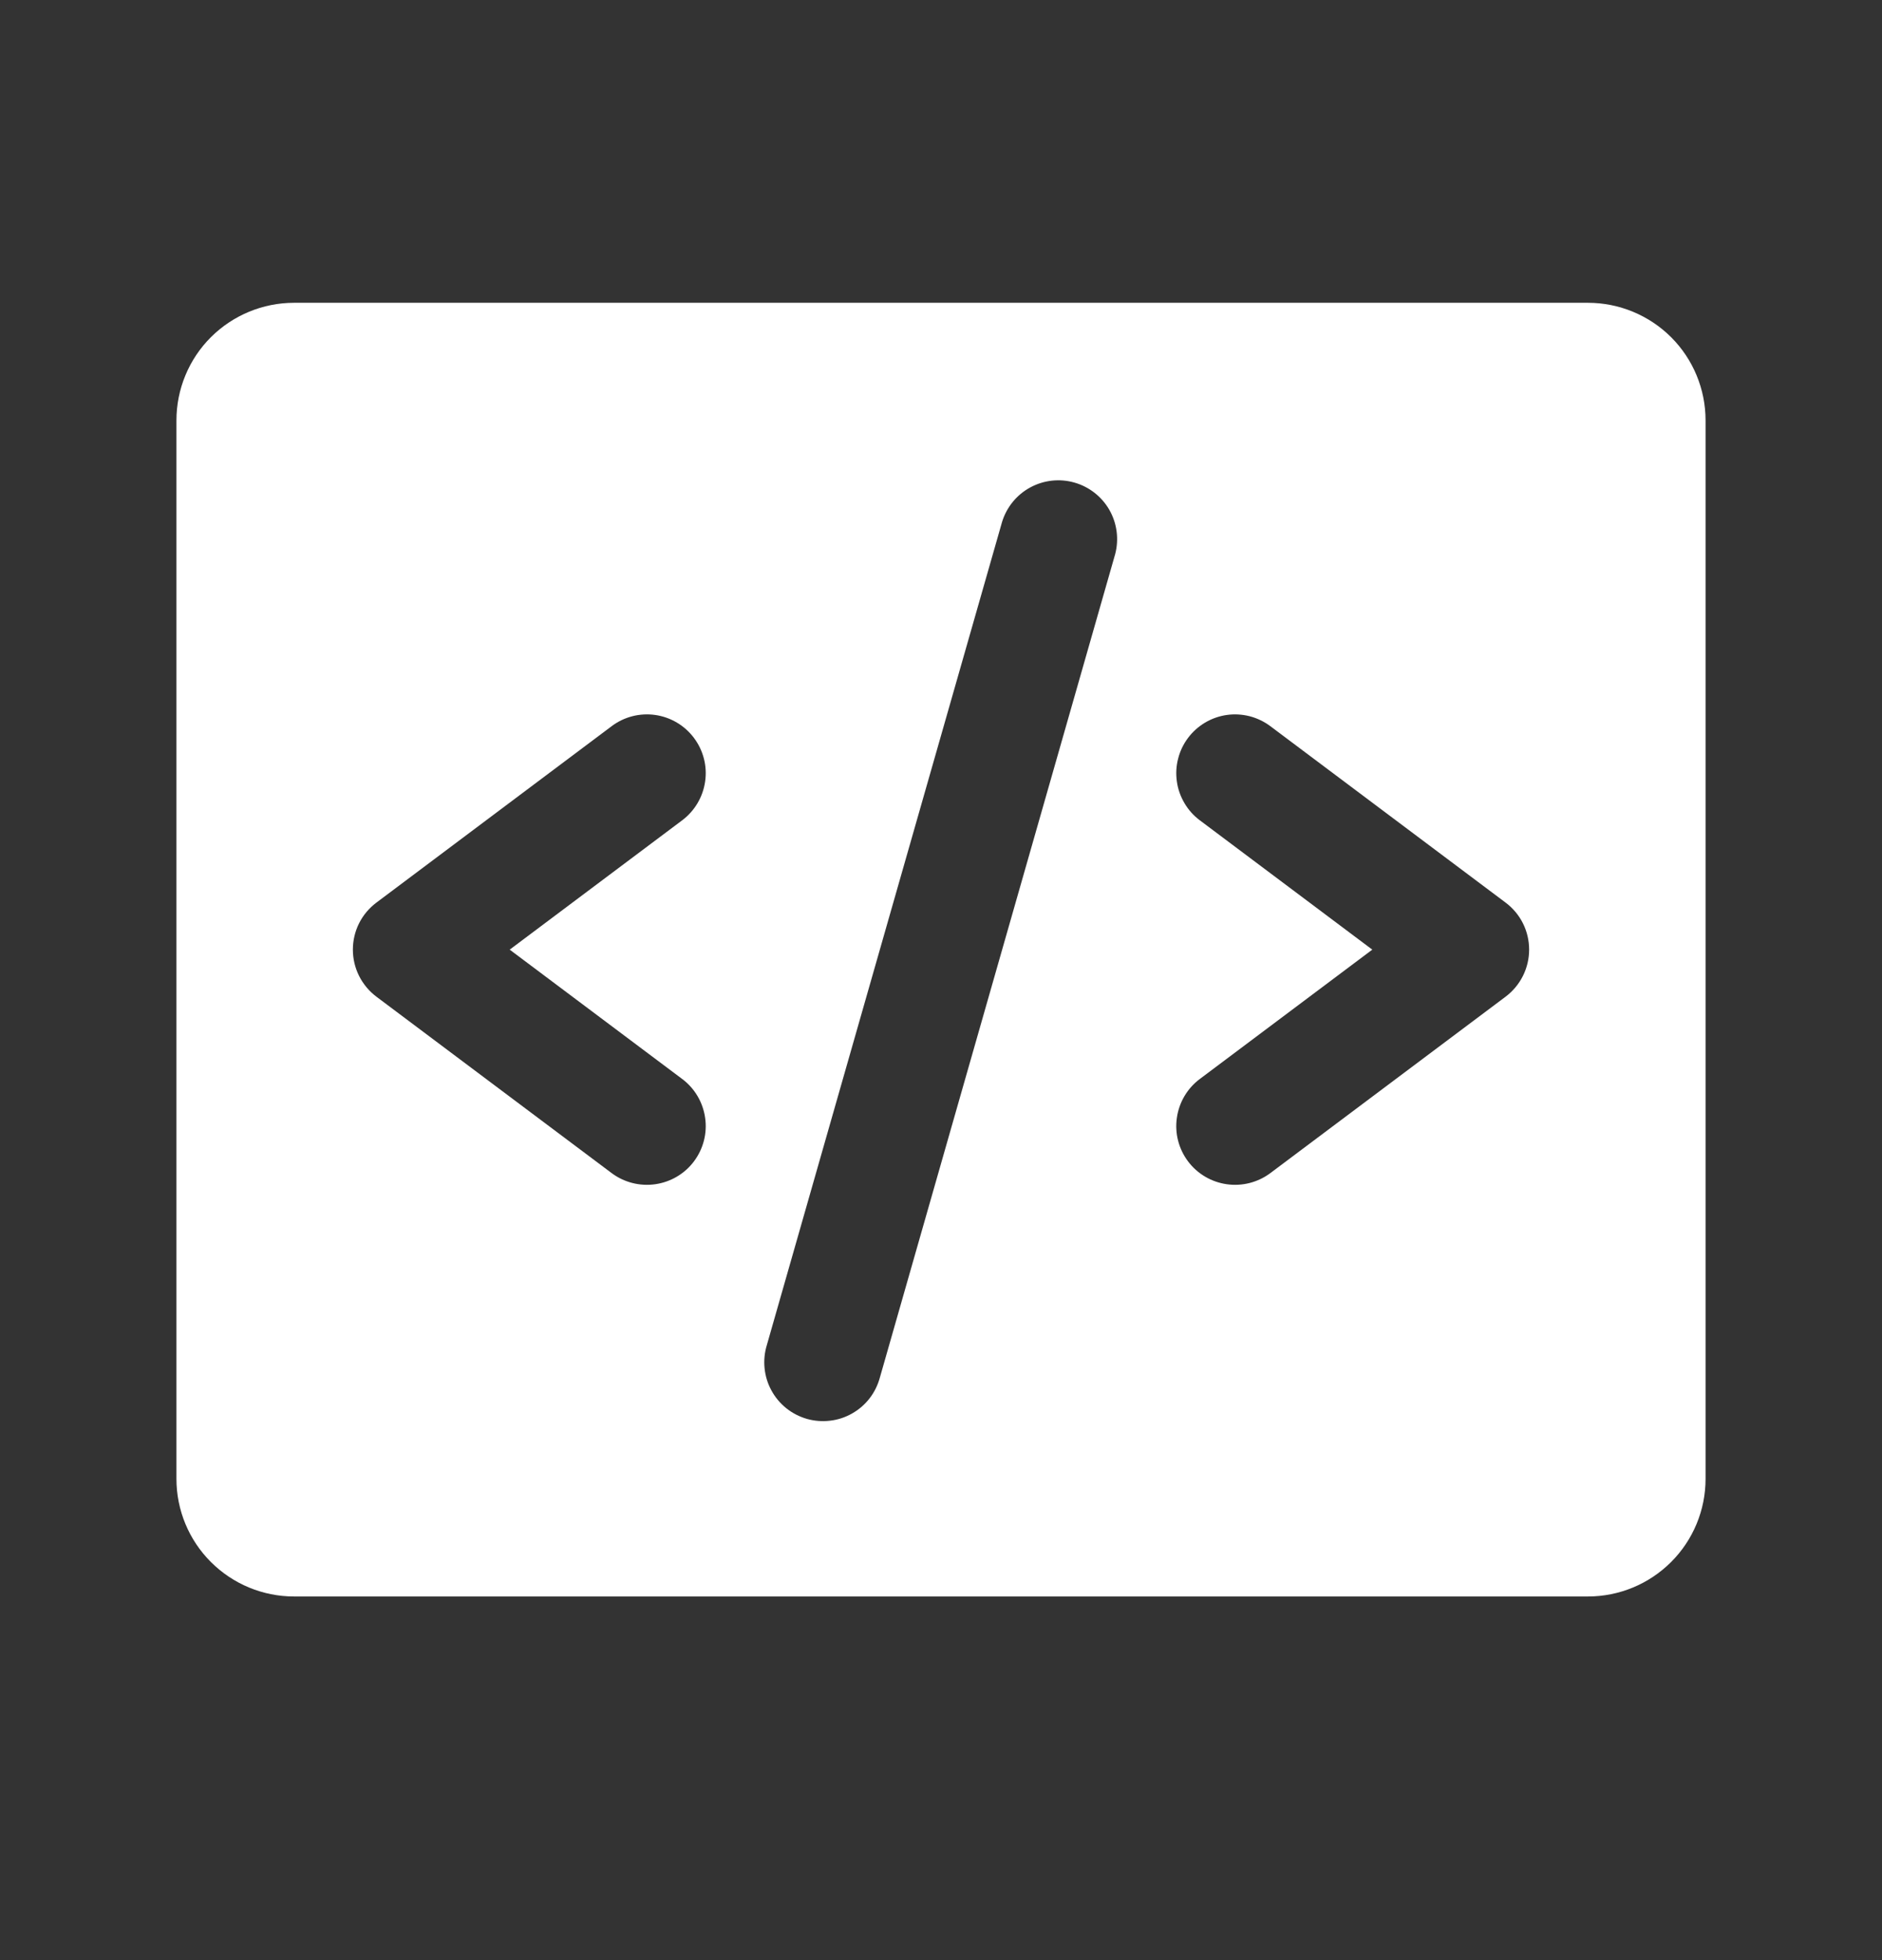 <svg width="24" height="25" viewBox="0 0 24 25" fill="none" xmlns="http://www.w3.org/2000/svg">
<rect x="0" y="0" width="24" height="25" fill="#333333" stroke="none"/>
<path d="M20.25 3.862H3.75C3.352 3.862 2.971 4.02 2.689 4.301C2.408 4.582 2.25 4.964 2.25 5.362V18.862C2.25 19.26 2.408 19.641 2.689 19.922C2.971 20.204 3.352 20.362 3.75 20.362H20.25C20.648 20.362 21.029 20.204 21.311 19.922C21.592 19.641 21.75 19.26 21.75 18.862V5.362C21.75 4.964 21.592 4.582 21.311 4.301C21.029 4.02 20.648 3.862 20.25 3.862ZM8.7 13.762C8.859 13.881 8.964 14.059 8.992 14.256C9.021 14.453 8.969 14.653 8.85 14.812C8.731 14.971 8.553 15.076 8.356 15.104C8.159 15.132 7.959 15.081 7.8 14.962L4.8 12.712C4.707 12.642 4.631 12.551 4.579 12.447C4.527 12.343 4.5 12.228 4.5 12.112C4.5 11.995 4.527 11.88 4.579 11.776C4.631 11.672 4.707 11.582 4.8 11.512L7.8 9.262C7.959 9.142 8.159 9.091 8.356 9.119C8.553 9.147 8.731 9.253 8.85 9.412C8.969 9.571 9.021 9.771 8.992 9.968C8.964 10.165 8.859 10.342 8.7 10.462L6.5 12.112L8.7 13.762ZM14.221 7.068L11.221 17.568C11.195 17.664 11.151 17.755 11.09 17.834C11.029 17.913 10.953 17.979 10.866 18.028C10.78 18.077 10.684 18.109 10.585 18.12C10.486 18.132 10.386 18.124 10.29 18.097C10.194 18.069 10.104 18.023 10.027 17.961C9.949 17.898 9.884 17.821 9.837 17.733C9.789 17.646 9.76 17.549 9.75 17.45C9.74 17.351 9.75 17.251 9.779 17.156L12.779 6.656C12.837 6.468 12.966 6.31 13.138 6.217C13.311 6.123 13.514 6.101 13.702 6.155C13.891 6.209 14.051 6.335 14.148 6.505C14.245 6.676 14.271 6.878 14.221 7.068ZM19.2 12.712L16.2 14.962C16.041 15.081 15.841 15.132 15.644 15.104C15.447 15.076 15.269 14.971 15.15 14.812C15.031 14.653 14.979 14.453 15.008 14.256C15.036 14.059 15.141 13.881 15.3 13.762L17.5 12.112L15.3 10.462C15.221 10.403 15.155 10.329 15.105 10.244C15.055 10.159 15.021 10.065 15.008 9.968C14.994 9.87 14.999 9.771 15.024 9.676C15.048 9.58 15.091 9.491 15.15 9.412C15.209 9.333 15.283 9.267 15.368 9.216C15.453 9.166 15.546 9.133 15.644 9.119C15.741 9.105 15.841 9.111 15.936 9.135C16.032 9.16 16.121 9.203 16.2 9.262L19.2 11.512C19.293 11.582 19.369 11.672 19.421 11.776C19.473 11.88 19.5 11.995 19.5 12.112C19.5 12.228 19.473 12.343 19.421 12.447C19.369 12.551 19.293 12.642 19.2 12.712Z" fill="white"/>
</svg>
